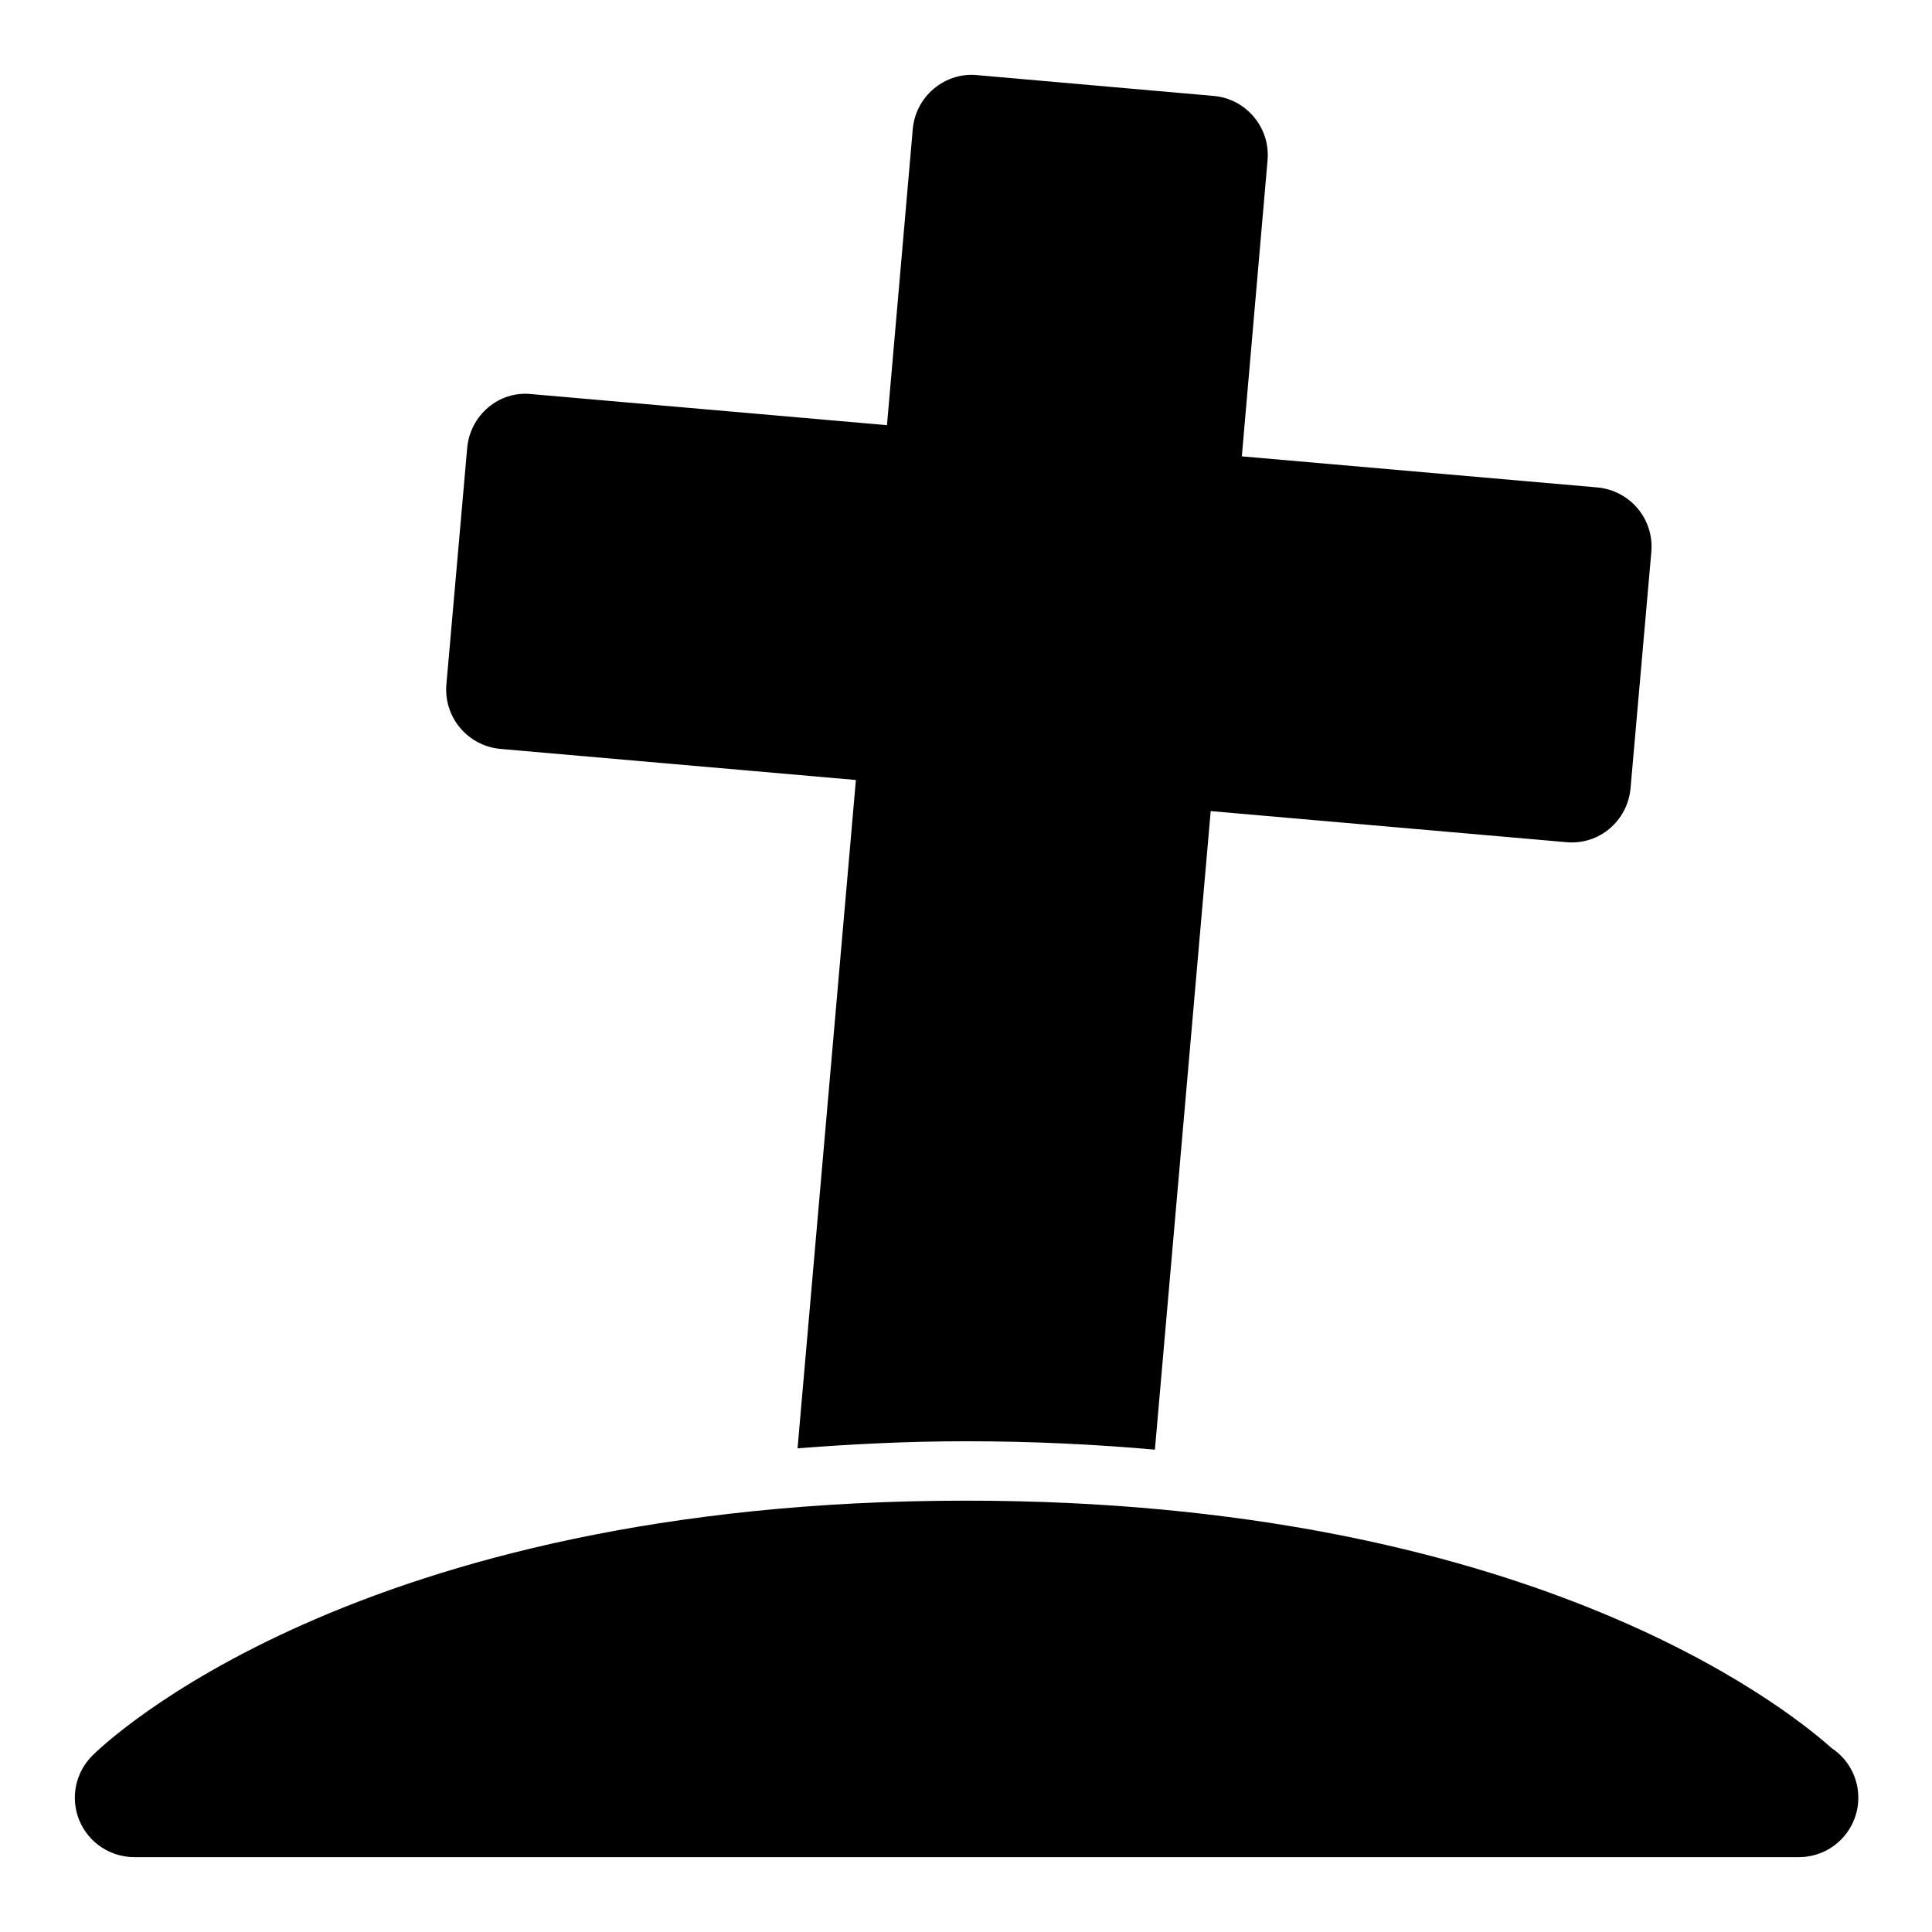 <?xml version="1.0" encoding="UTF-8"?>
<!-- Uploaded to: SVG Repo, www.svgrepo.com, Generator: SVG Repo Mixer Tools -->
<svg fill="#000000" width="800px" height="800px" version="1.1" viewBox="144 144 512 512" xmlns="http://www.w3.org/2000/svg">
 <g>
  <path d="m276.61 342.47 94.211 8.234-15.461 177.12c14.141-1.102 28.812-1.875 44.637-1.875 17.789 0 34.418 0.836 50.066 2.219l14.785-169.22 94.211 8.234c8.707 0.836 16.281-5.637 17.051-14.297l5.512-62.645c0.363-4.172-0.945-8.297-3.621-11.492-2.676-3.195-6.535-5.195-10.691-5.574l-94.211-8.234 6.816-78.469c0.754-8.66-5.652-16.297-14.312-17.051l-62.66-5.512c-4.141-0.426-8.297 0.93-11.492 3.621-3.195 2.676-5.195 6.535-5.559 10.691l-6.836 78.457-94.195-8.234c-8.691-0.945-16.297 5.637-17.051 14.297l-5.512 62.645c-0.363 4.172 0.945 8.297 3.621 11.492 2.676 3.199 6.519 5.215 10.691 5.59z"/>
  <path d="m629.38 607.25c-12.832-11.445-81.289-65.559-229.38-65.559-162.1 0-228.79 64.816-231.55 67.59-4.504 4.504-5.856 11.273-3.418 17.16 2.445 5.887 8.191 9.715 14.551 9.715h440.83c0.094 0 0.203-0.016 0.316 0 8.691 0 15.742-7.039 15.742-15.742 0-5.512-2.816-10.348-7.098-13.164z"/>
 </g>
</svg>